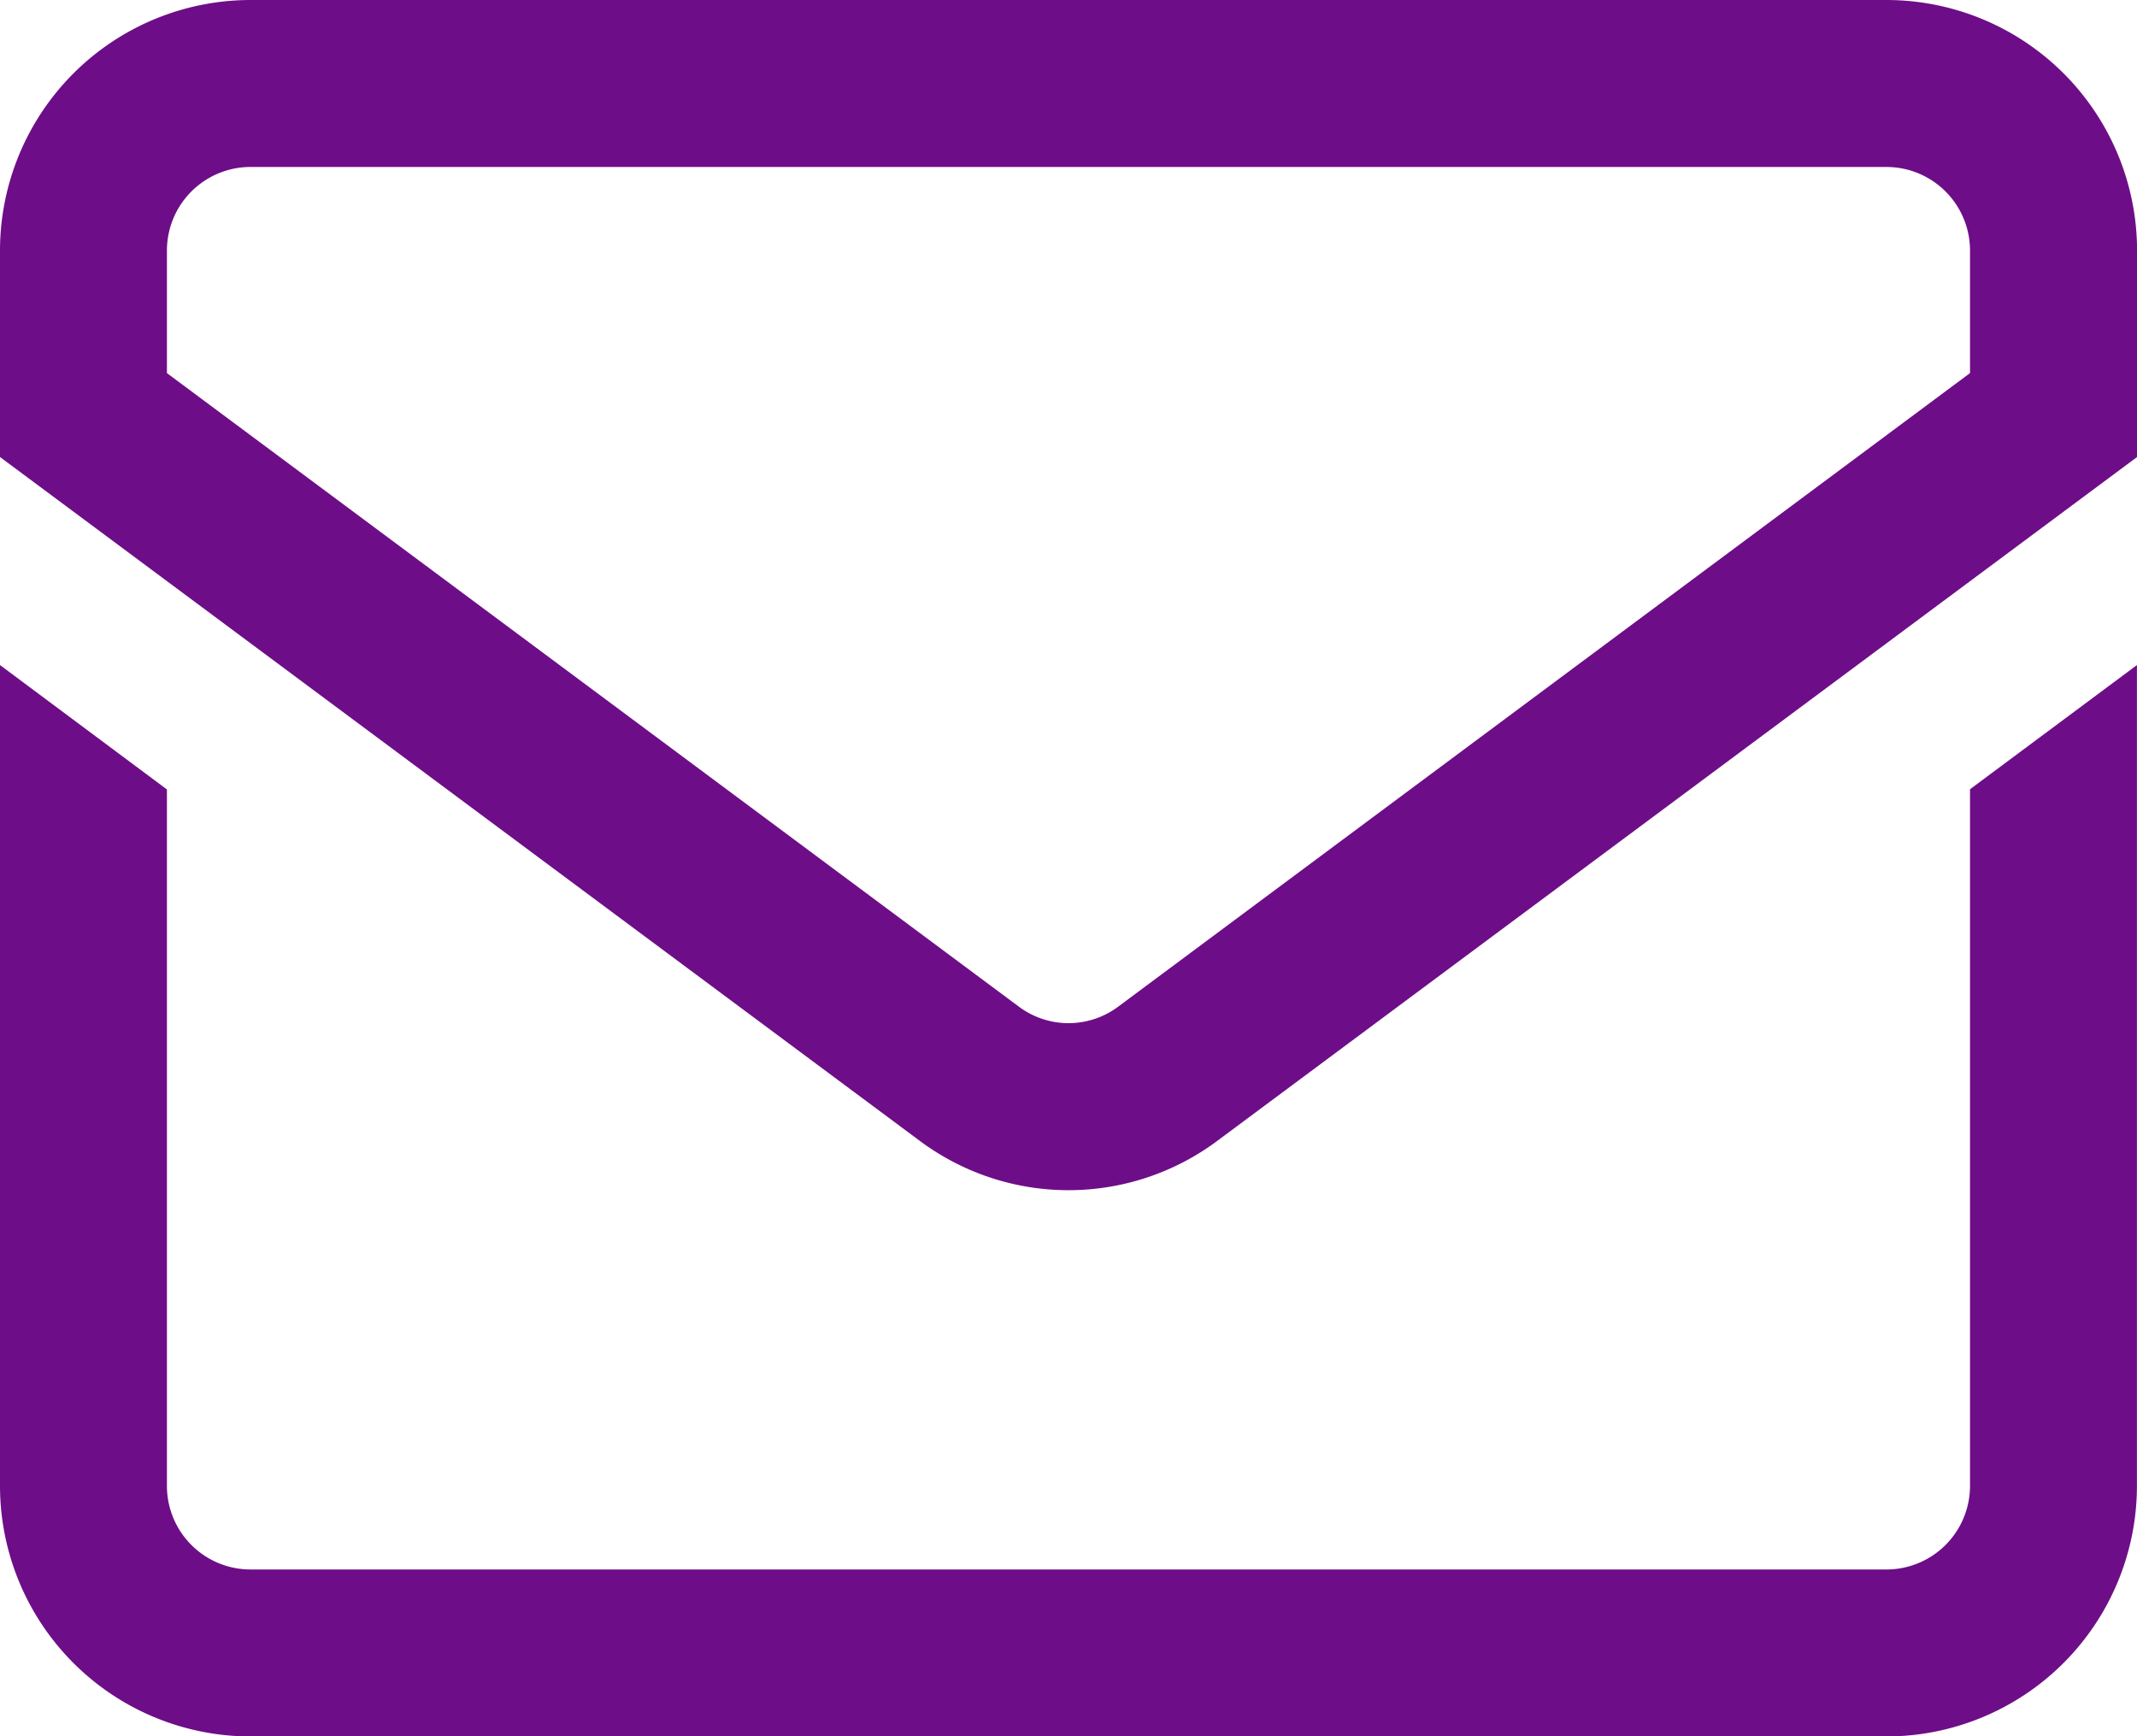 <svg xmlns="http://www.w3.org/2000/svg" width="32.211" height="26.171" viewBox="0 0 32.211 26.171">
  <path id="Path_9857" data-name="Path 9857" d="M28.436,48H3.775A3.779,3.779,0,0,0,0,51.775v3.114l13.853,10.3a3.752,3.752,0,0,0,4.506,0l13.853-10.3V51.775A3.779,3.779,0,0,0,28.436,48Zm1.258,5.624L16.856,63.173a1.25,1.25,0,0,1-1.5,0L2.516,53.624V51.775a1.26,1.26,0,0,1,1.258-1.258H28.436a1.26,1.26,0,0,1,1.258,1.258Zm0,6.273,2.516-1.872V70.4a3.779,3.779,0,0,1-3.775,3.775H3.775A3.779,3.779,0,0,1,0,70.4V58.025L2.516,59.9V70.4a1.26,1.26,0,0,0,1.258,1.258H28.436A1.26,1.26,0,0,0,29.694,70.4Z" transform="translate(0 -48)" fill="#6e0d88"/>
</svg>
